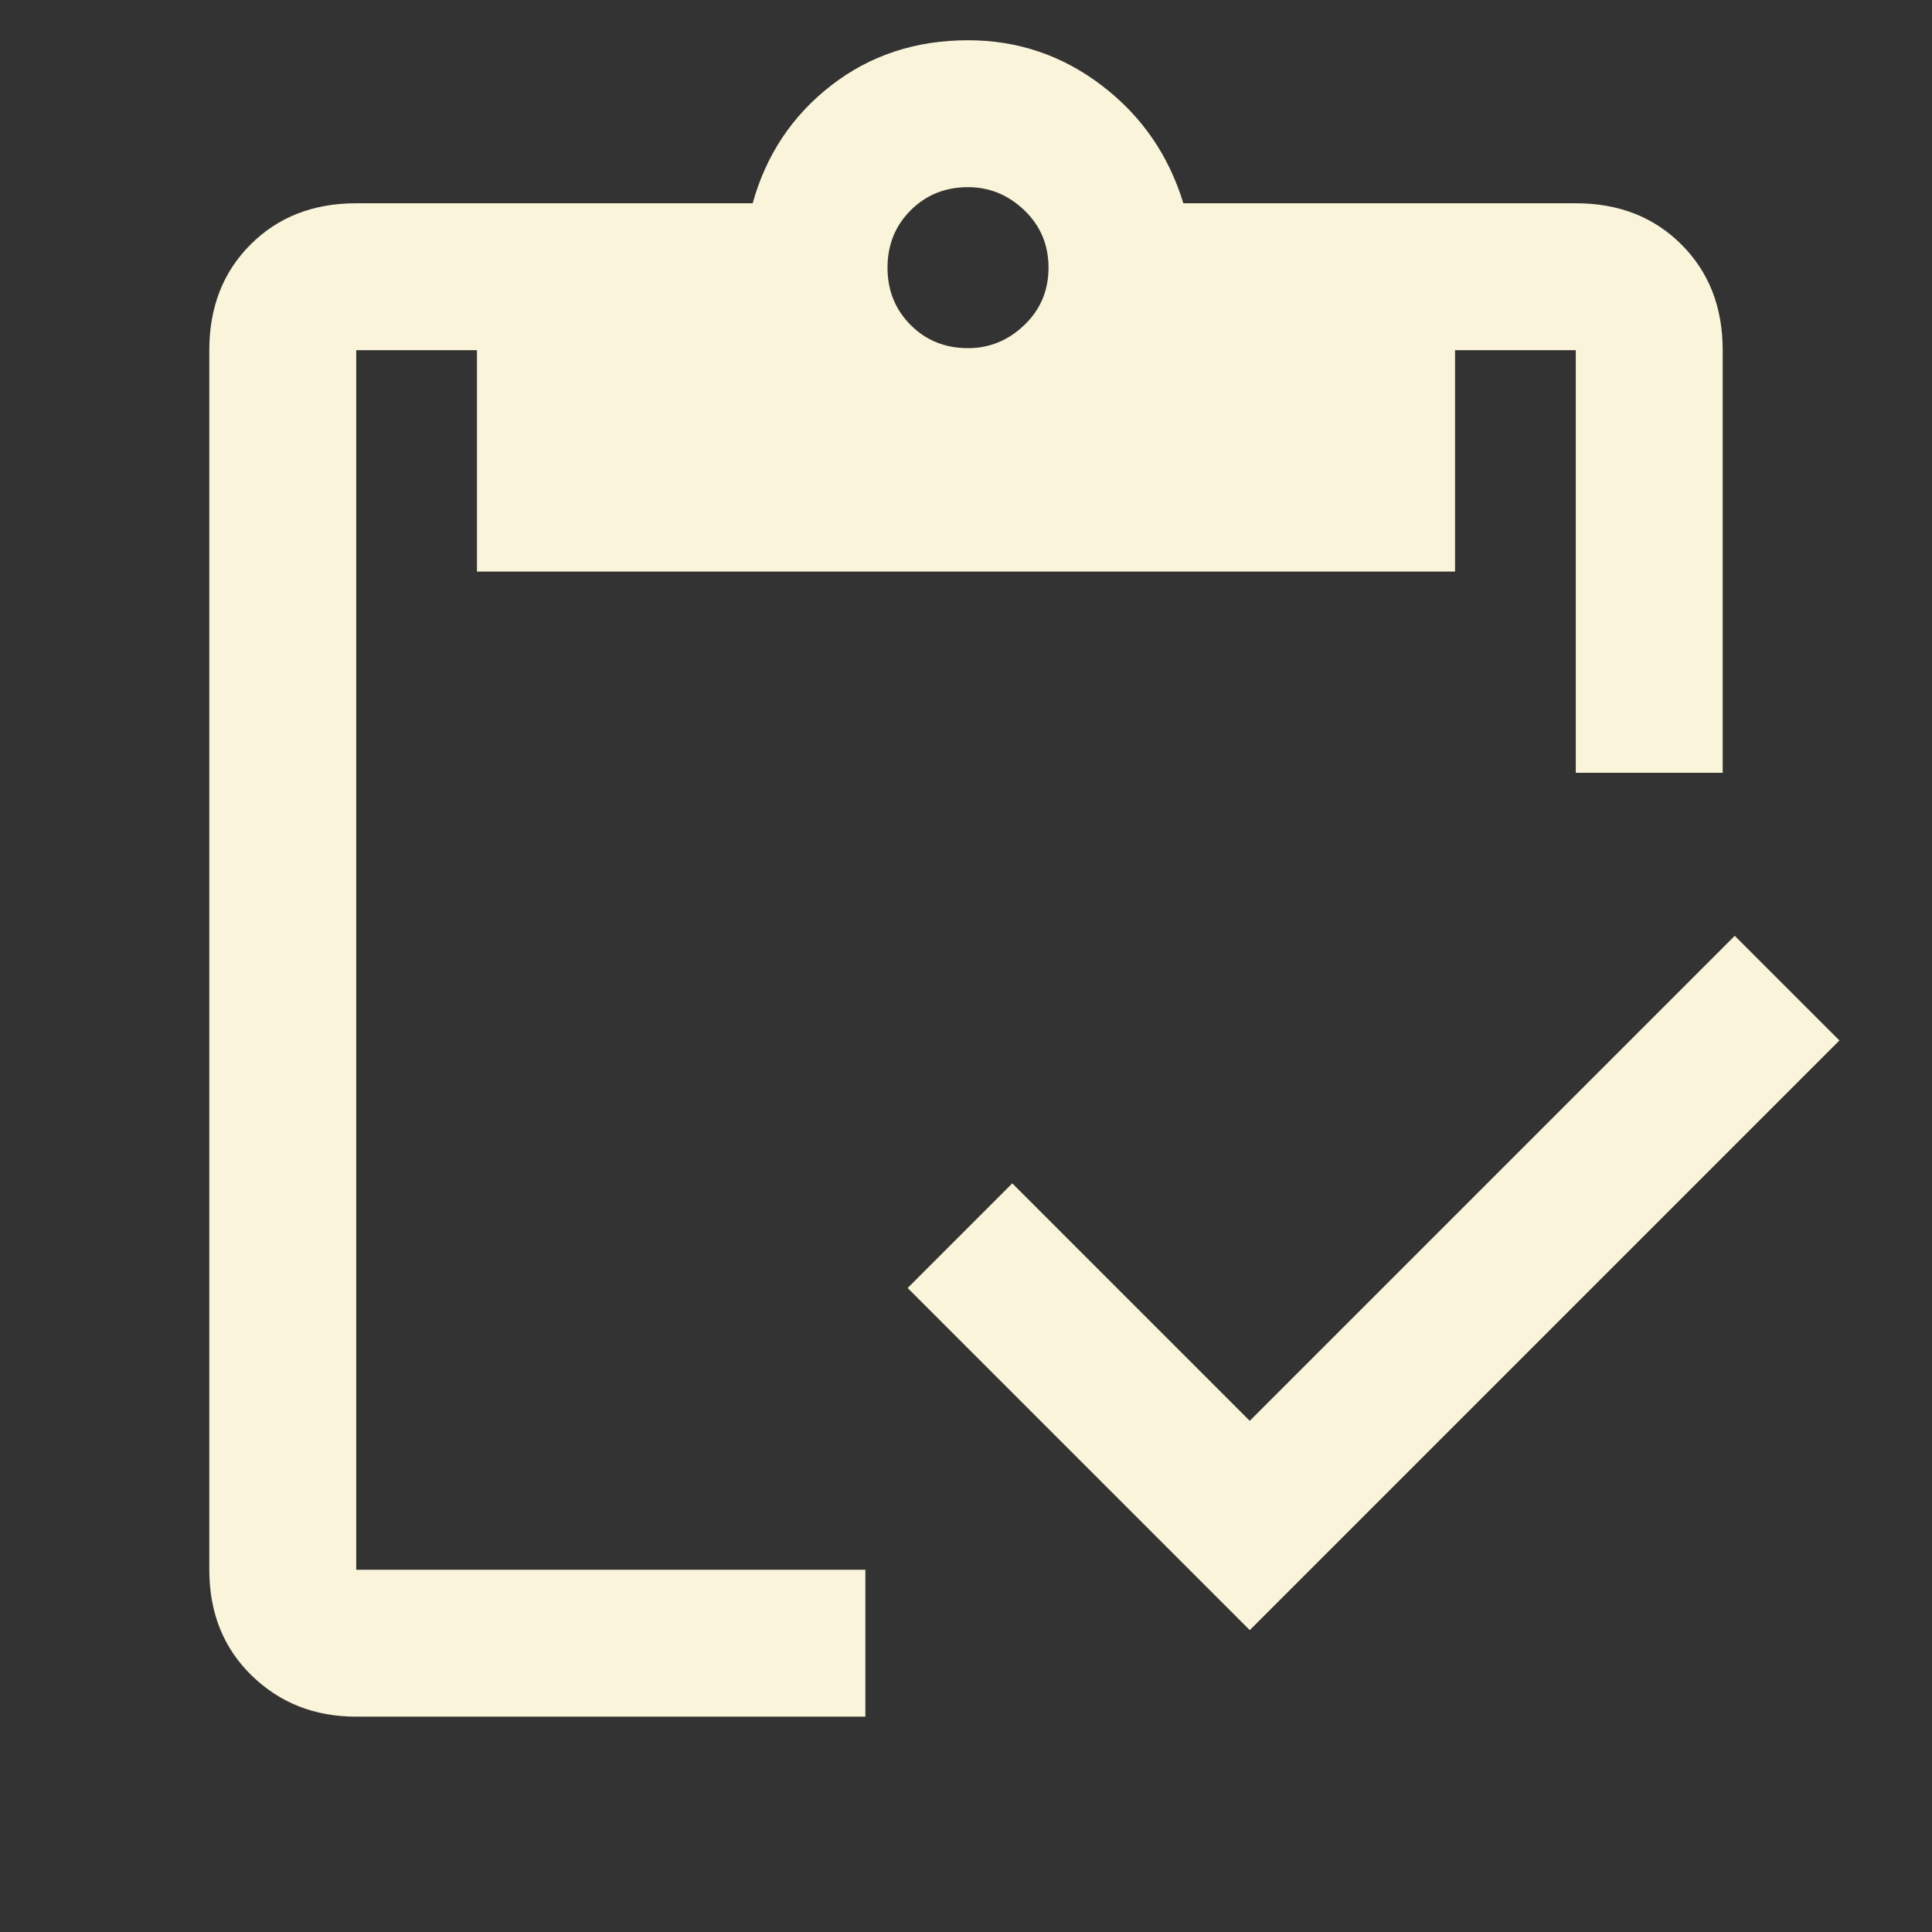 <svg xmlns="http://www.w3.org/2000/svg" height="48px" viewBox="0 -960 960 960" width="48px"
    fill="#faf4da">
    <rect x="0" y="-960" width="960" height="960" fill="#333333" stroke="none"/>
    <path
        d="M621-150 451-320l52-52 118 118 241-241 52 52-293 293Zm235-426h-73v-210h-60v110H237v-110h-60v606h253v73H177q-31 0-52-20.5T104-180v-606q0-32 20.5-52.5T177-859h197q10-36 38.95-58.5Q441.9-940 481.03-940q36.97 0 66.47 22.5T588-859h195q32 0 52.5 20.5T856-786v210ZM481-787q16 0 28-11.5t12-28.5q0-17-12-28.5T481-867q-17 0-28.5 11.5T441-827q0 17 11.5 28.5T481-787Z" />
</svg>